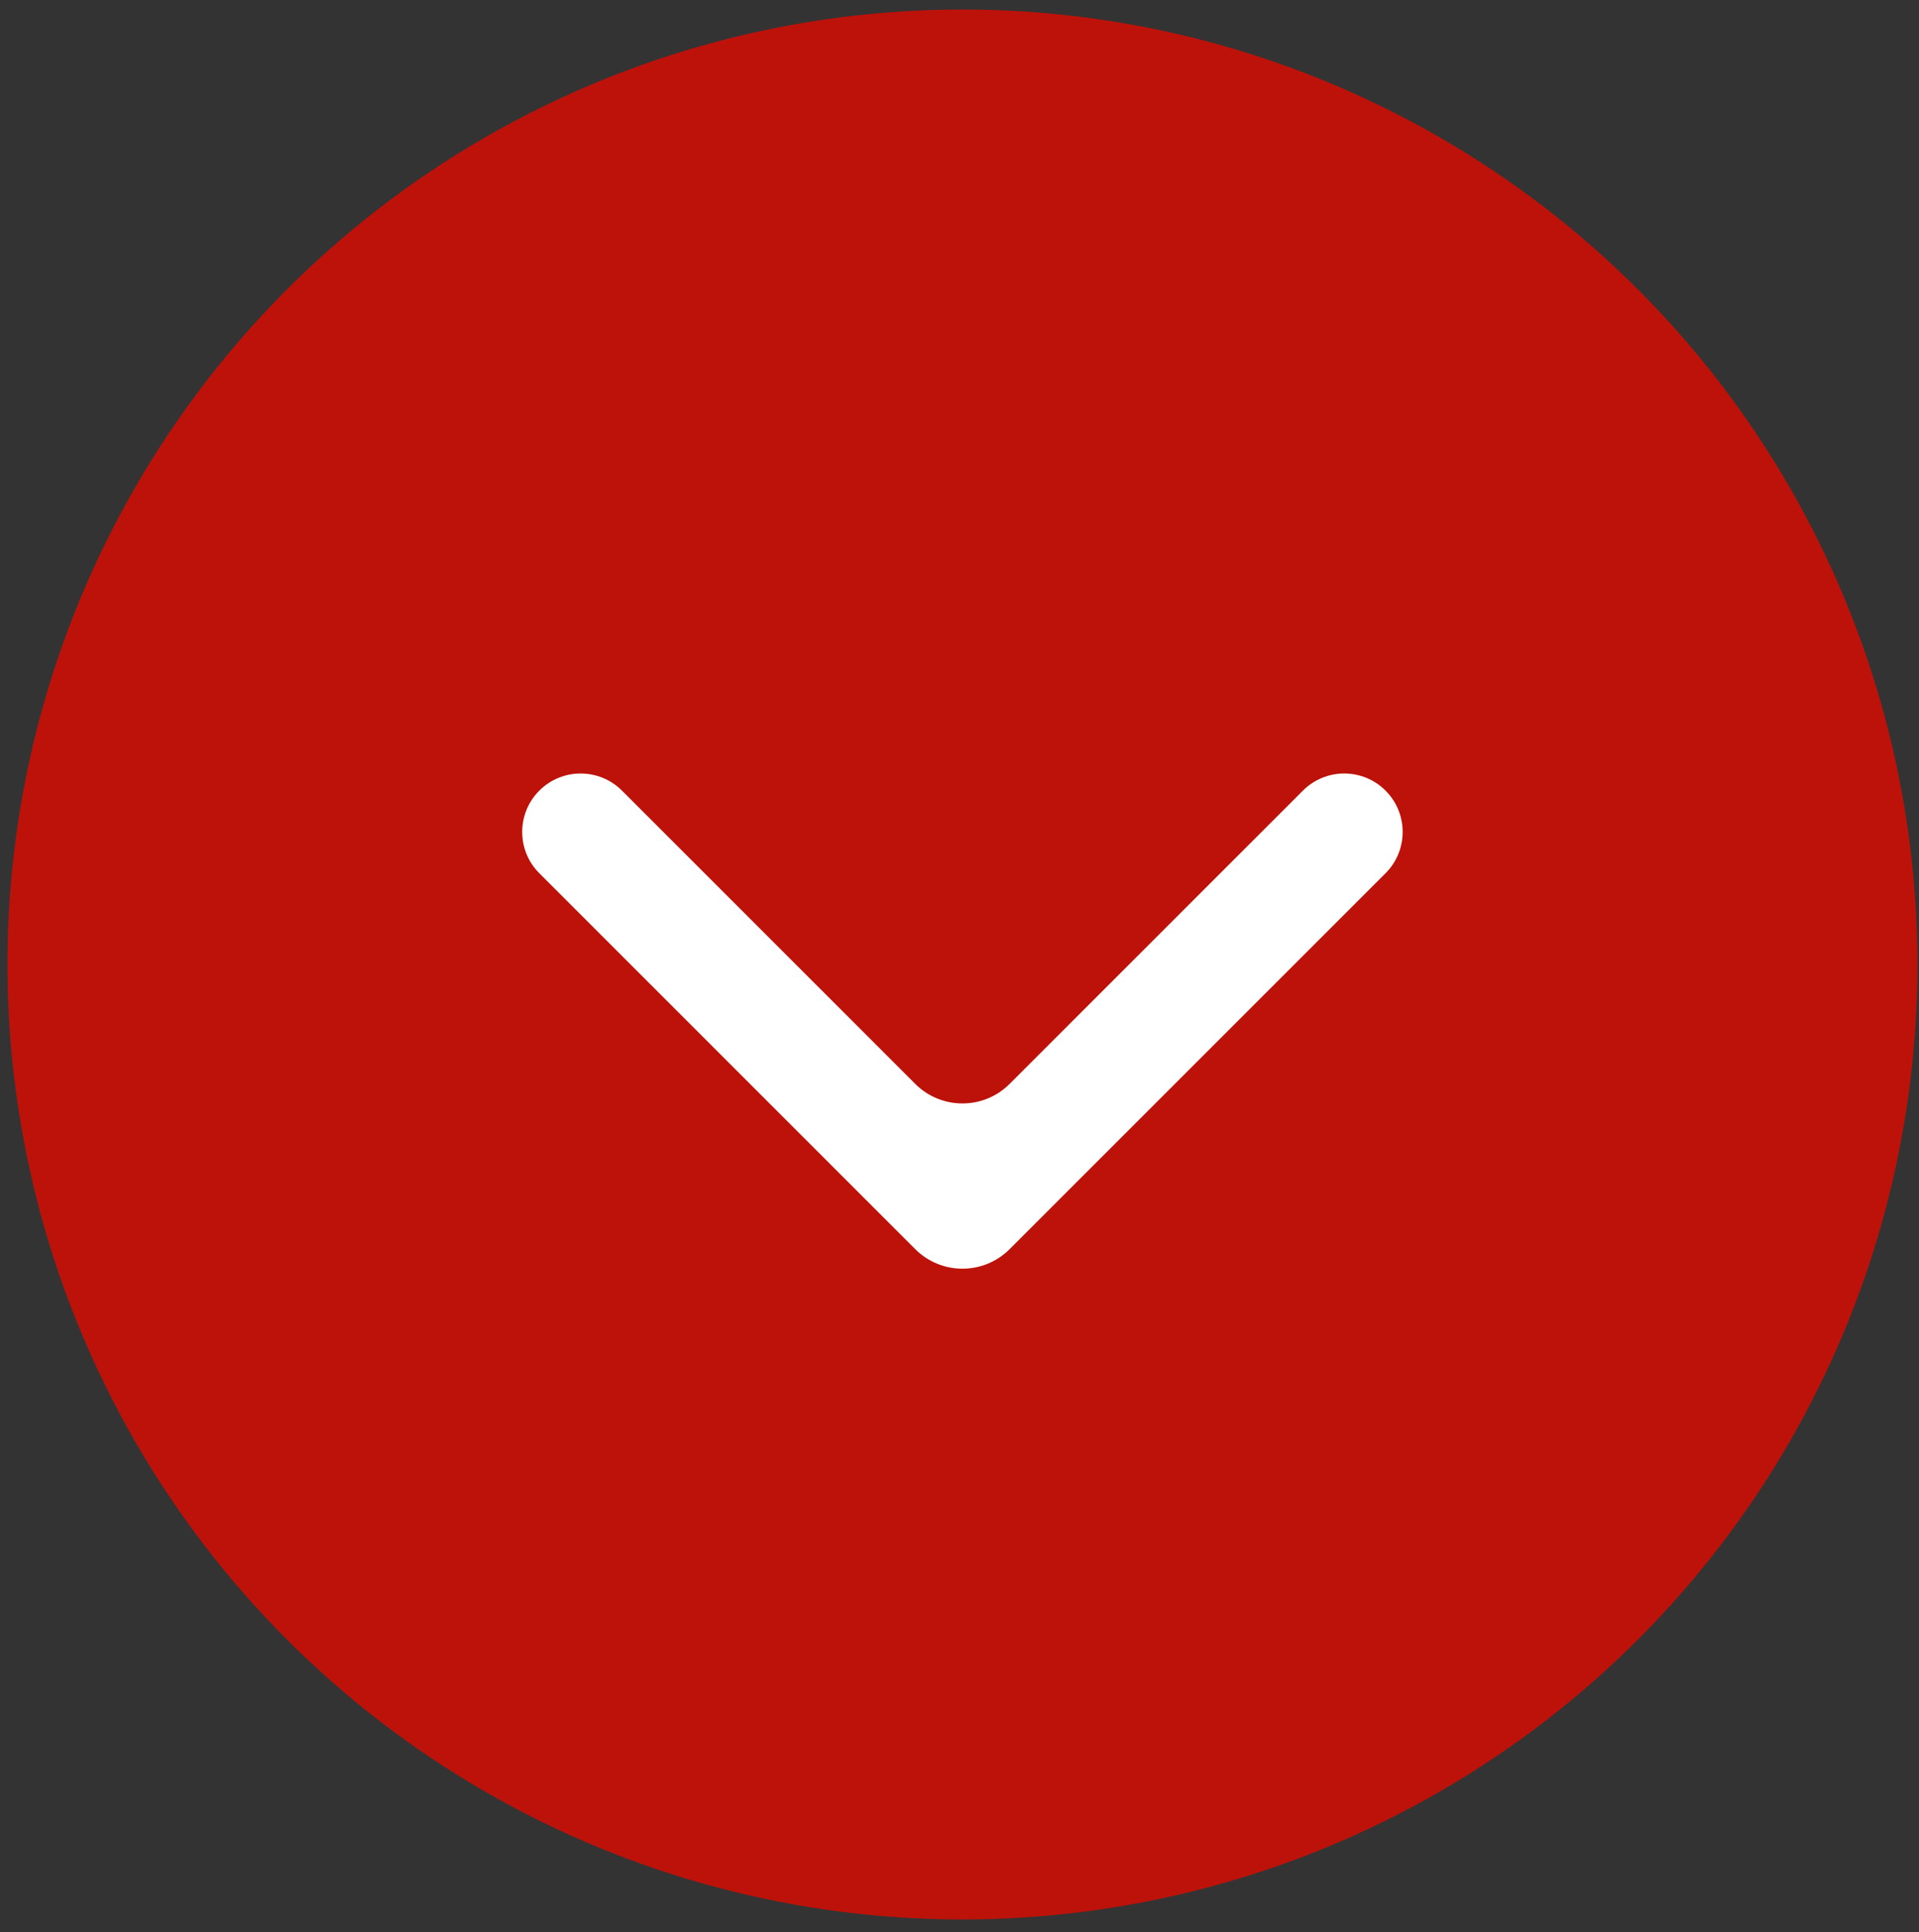 <svg width="143" height="144" viewBox="0 0 143 144" fill="none" xmlns="http://www.w3.org/2000/svg">
<rect x="0" y="0" width="143" height="144" fill="#333333" stroke="none"/>
<circle cx="71.719" cy="71.874" r="71.164" fill="#BD120A"/>
<path fill-rule="evenodd" clip-rule="evenodd" d="M75.237 93.085C73.294 95.028 70.143 95.028 68.2 93.085L40.189 65.074C38.489 63.374 38.489 60.617 40.189 58.917C41.889 57.217 44.646 57.217 46.346 58.917L68.2 80.771C70.143 82.714 73.294 82.714 75.237 80.771L97.091 58.917C98.791 57.217 101.548 57.217 103.248 58.917C104.949 60.617 104.948 63.374 103.248 65.074L75.237 93.085Z" fill="white"/>
</svg>

